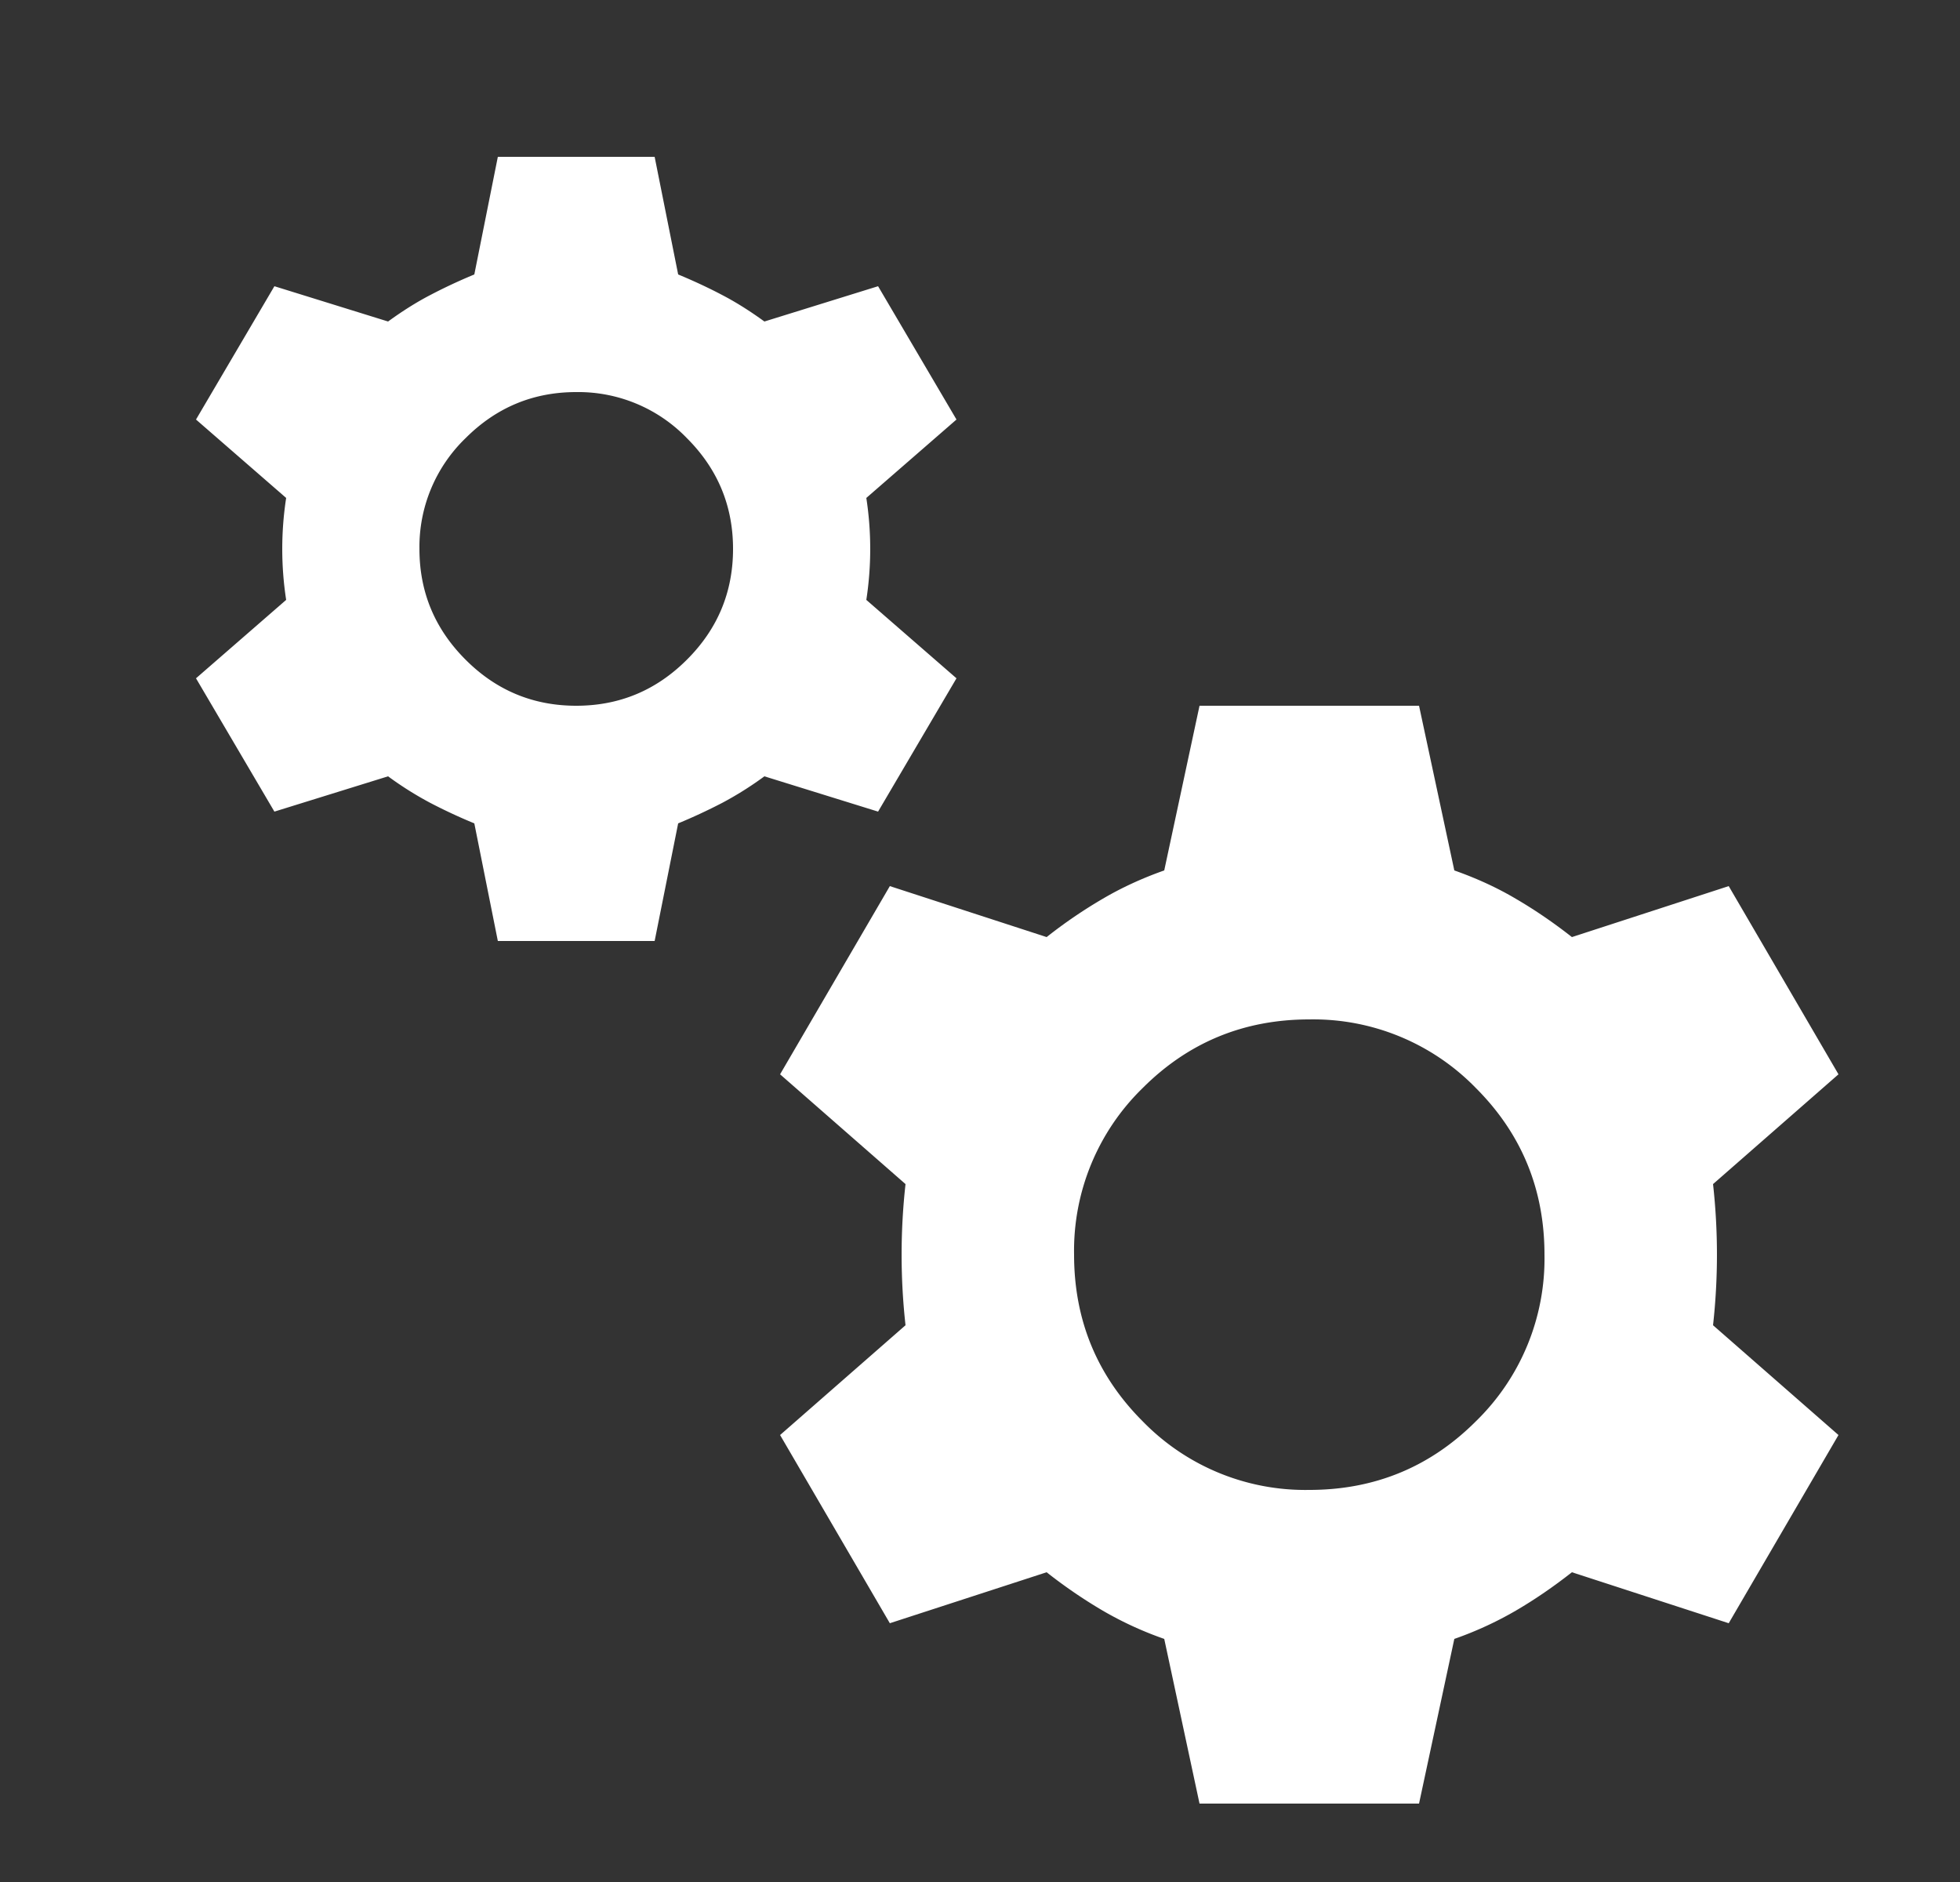 <svg xmlns="http://www.w3.org/2000/svg" width="25" height="24" fill="none"><rect width="100%" height="100%" fill="#333333" stroke="none"/><mask id="a" width="25" height="24" x="0" y="0" maskUnits="userSpaceOnUse" style="mask-type:alpha"><path fill="#D9D9D9" d="M.5 0h24v24H.5z"/></mask><g mask="url(#a)"><path fill="#fff" d="m6.35 12-.3-1.5a6.87 6.87 0 0 1-.563-.262A4.36 4.36 0 0 1 4.95 9.9l-1.45.45-1-1.7 1.15-1a4.27 4.27 0 0 1 0-1.3l-1.15-1 1-1.7 1.45.45c.183-.133.362-.246.537-.337A6.87 6.87 0 0 1 6.05 3.5l.3-1.5h2l.3 1.5c.2.083.387.17.563.263.175.091.354.204.537.337l1.45-.45 1 1.7-1.15 1a4.273 4.273 0 0 1 0 1.3l1.15 1-1 1.7-1.45-.45a4.36 4.36 0 0 1-.537.338 7.22 7.22 0 0 1-.563.262l-.3 1.5h-2Zm1-3c.55 0 1.02-.196 1.412-.588.392-.391.588-.862.588-1.412 0-.55-.196-1.02-.588-1.412A1.926 1.926 0 0 0 7.35 5c-.55 0-1.02.196-1.412.588A1.926 1.926 0 0 0 5.35 7c0 .55.196 1.02.588 1.412C6.329 8.804 6.8 9 7.35 9Zm7.95 14-.45-2.1a4.5 4.5 0 0 1-.787-.362 6.364 6.364 0 0 1-.713-.488l-2 .65-1.4-2.4 1.6-1.4a8.152 8.152 0 0 1 0-1.8l-1.6-1.4 1.4-2.4 2 .65a6.17 6.17 0 0 1 .713-.487c.241-.142.504-.263.787-.363L15.3 9h2.8l.45 2.1c.283.1.546.22.787.363.242.141.48.304.713.487l2-.65 1.4 2.4-1.6 1.4a8.152 8.152 0 0 1 0 1.8l1.6 1.4-1.4 2.4-2-.65c-.233.183-.47.346-.713.488a4.541 4.541 0 0 1-.787.362L18.1 23h-2.8Zm1.4-4c.833 0 1.542-.292 2.125-.875A2.893 2.893 0 0 0 19.7 16c0-.833-.292-1.542-.875-2.125A2.893 2.893 0 0 0 16.7 13c-.833 0-1.542.292-2.125.875A2.893 2.893 0 0 0 13.7 16c0 .833.292 1.542.875 2.125A2.893 2.893 0 0 0 16.7 19Z"/></g></svg>